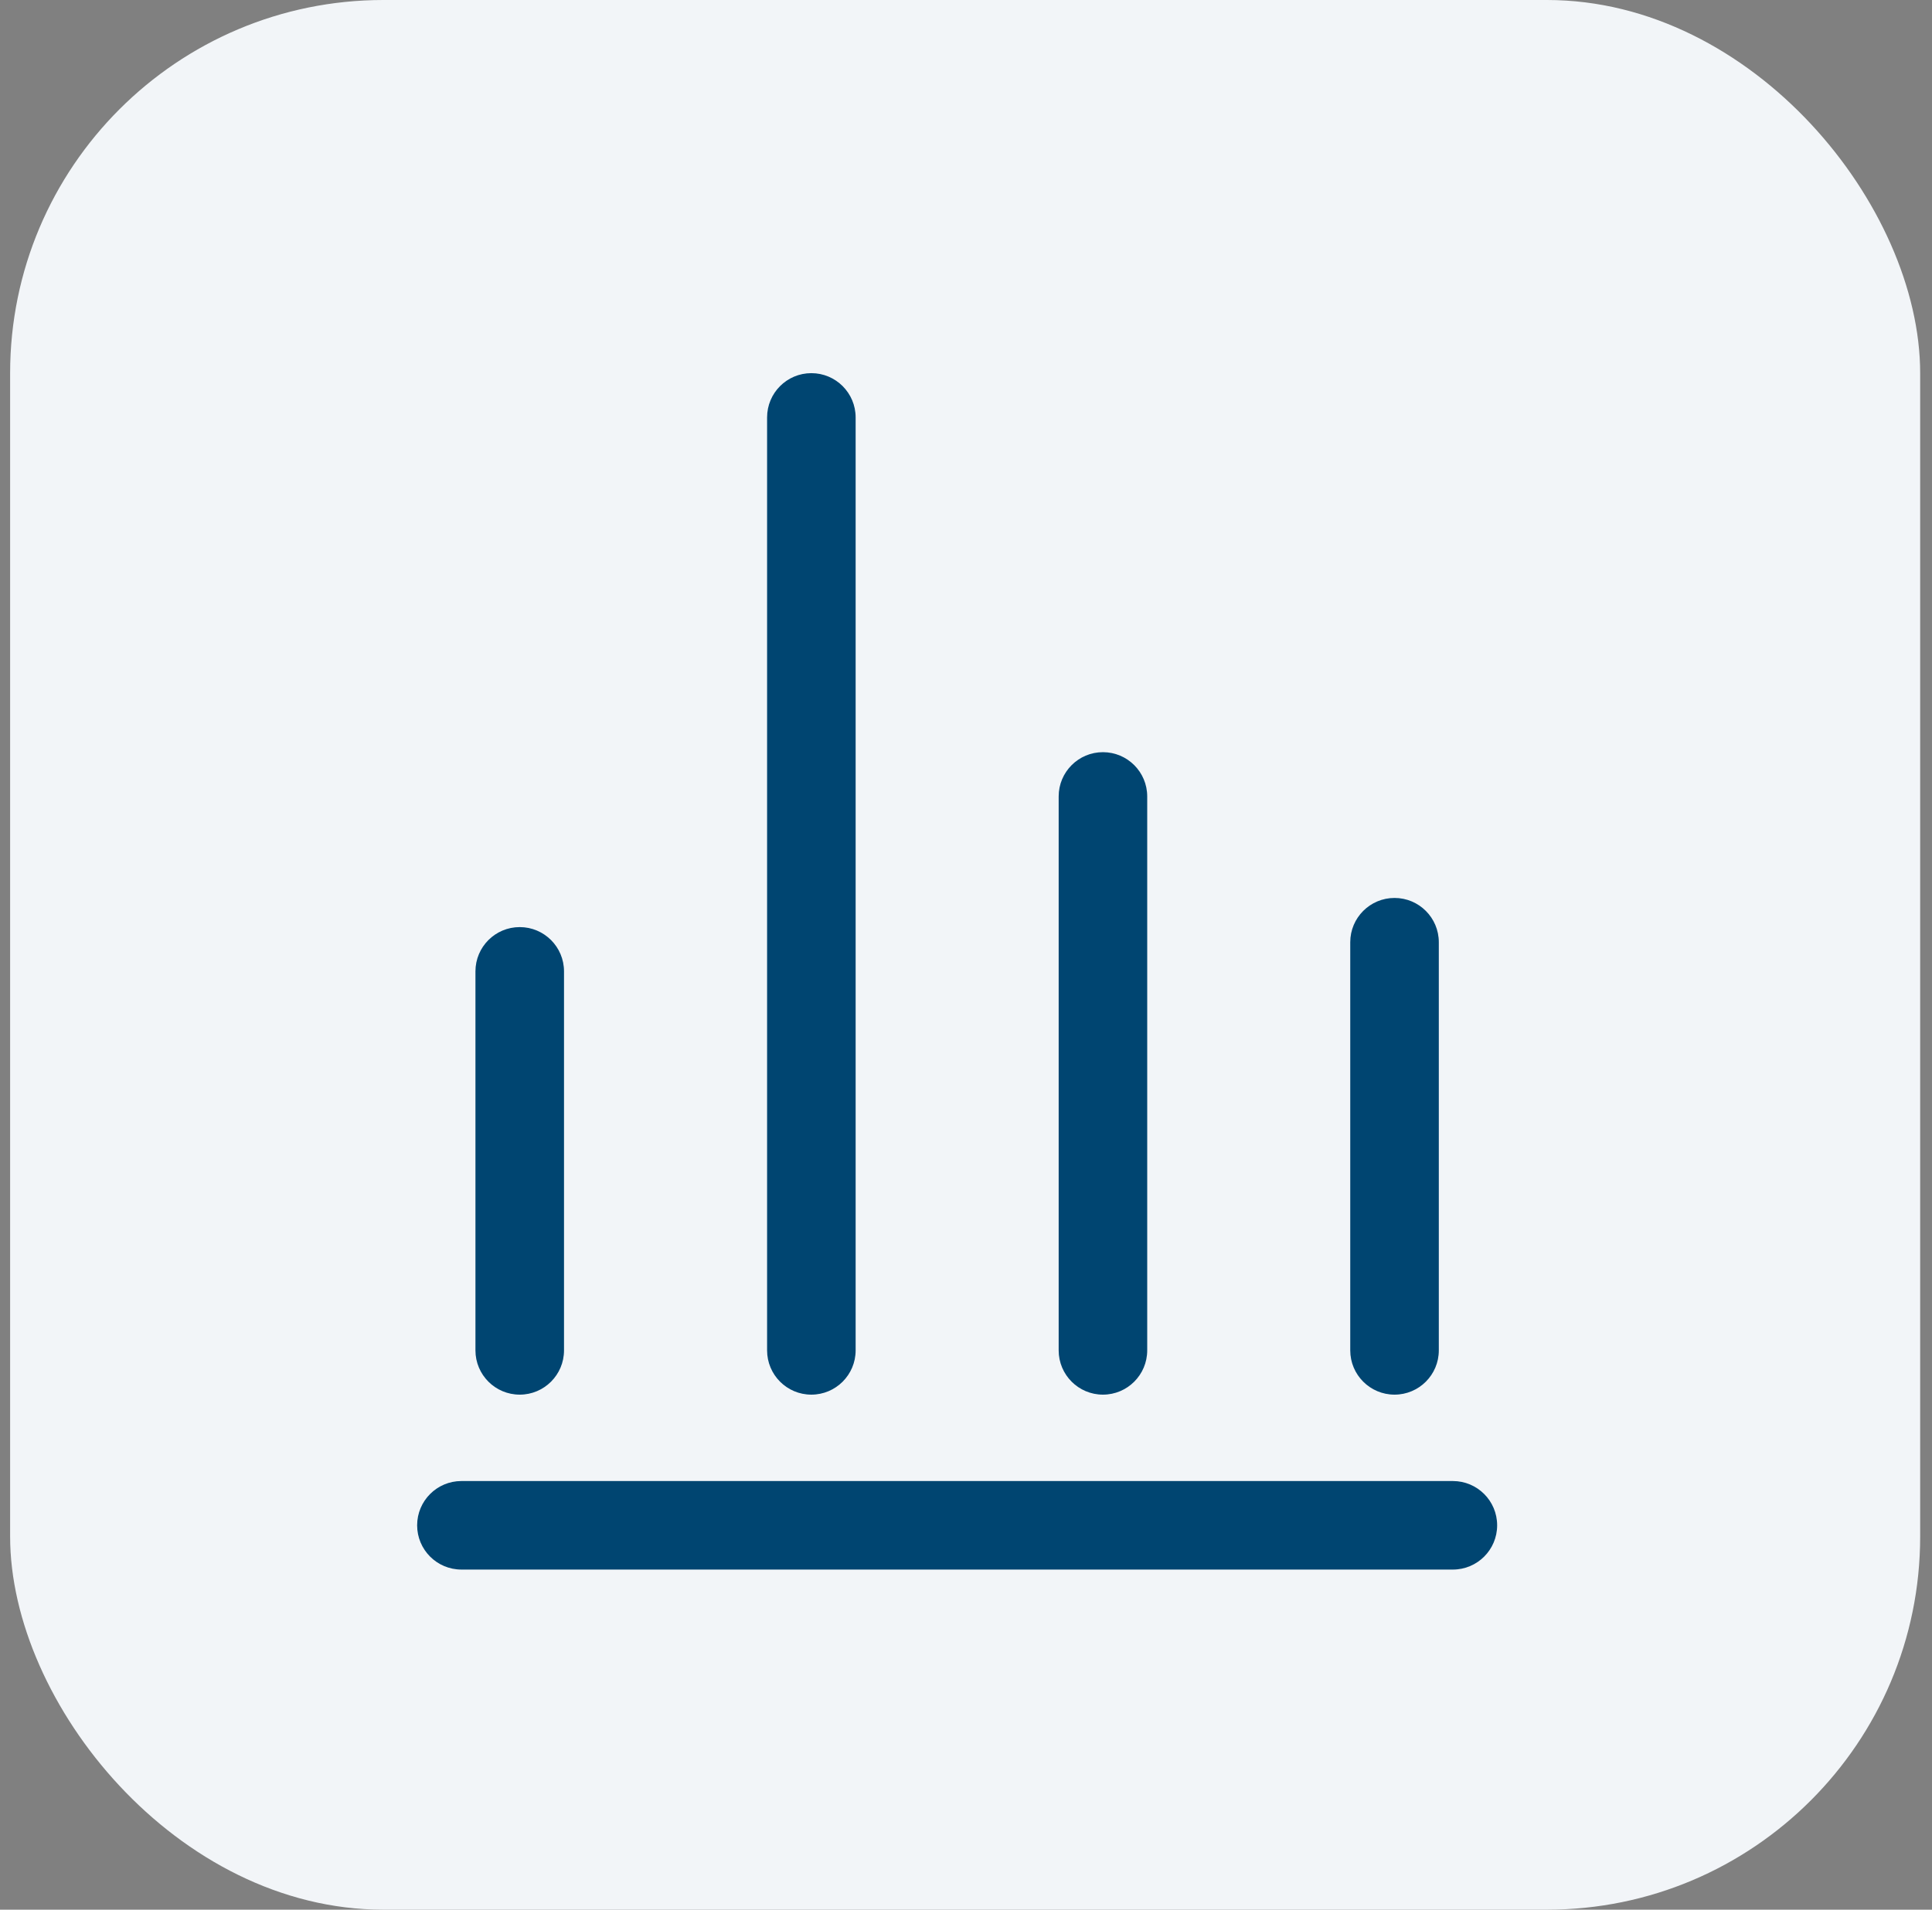 <svg width="88" height="87" viewBox="0 0 88 87" fill="none" xmlns="http://www.w3.org/2000/svg">
<rect x="0" y="0" width="88" height="87" fill="#808080" stroke="none"/>
<rect x="0.461" width="87" height="87" rx="17" fill="#F2F5F8"/>
<path fill-rule="evenodd" clip-rule="evenodd" d="M23.673 42.236C24.787 42.236 25.69 43.139 25.69 44.253V61.519C25.69 62.633 24.787 63.536 23.673 63.536C22.559 63.536 21.656 62.633 21.656 61.519V44.253C21.656 43.139 22.559 42.236 23.673 42.236Z" fill="#004571"/>
<path fill-rule="evenodd" clip-rule="evenodd" d="M36.956 17C38.07 17 38.973 17.903 38.973 19.017V61.519C38.973 62.633 38.07 63.536 36.956 63.536C35.842 63.536 34.94 62.633 34.94 61.519V19.017C34.94 17.903 35.842 17 36.956 17Z" fill="#004571"/>
<path fill-rule="evenodd" clip-rule="evenodd" d="M63.519 40.908C64.633 40.908 65.536 41.811 65.536 42.925V61.519C65.536 62.633 64.633 63.536 63.519 63.536C62.405 63.536 61.502 62.633 61.502 61.519V42.925C61.502 41.811 62.405 40.908 63.519 40.908Z" fill="#004571"/>
<path fill-rule="evenodd" clip-rule="evenodd" d="M50.237 34.267C51.351 34.267 52.254 35.17 52.254 36.283V61.519C52.254 62.633 51.351 63.536 50.237 63.536C49.124 63.536 48.221 62.633 48.221 61.519V36.283C48.221 35.17 49.124 34.267 50.237 34.267Z" fill="#004571"/>
<path fill-rule="evenodd" clip-rule="evenodd" d="M19 69.489C19 68.375 19.903 67.472 21.017 67.472H66.176C67.29 67.472 68.193 68.375 68.193 69.489C68.193 70.603 67.29 71.505 66.176 71.505H21.017C19.903 71.505 19 70.603 19 69.489Z" fill="#004571"/>
</svg>
